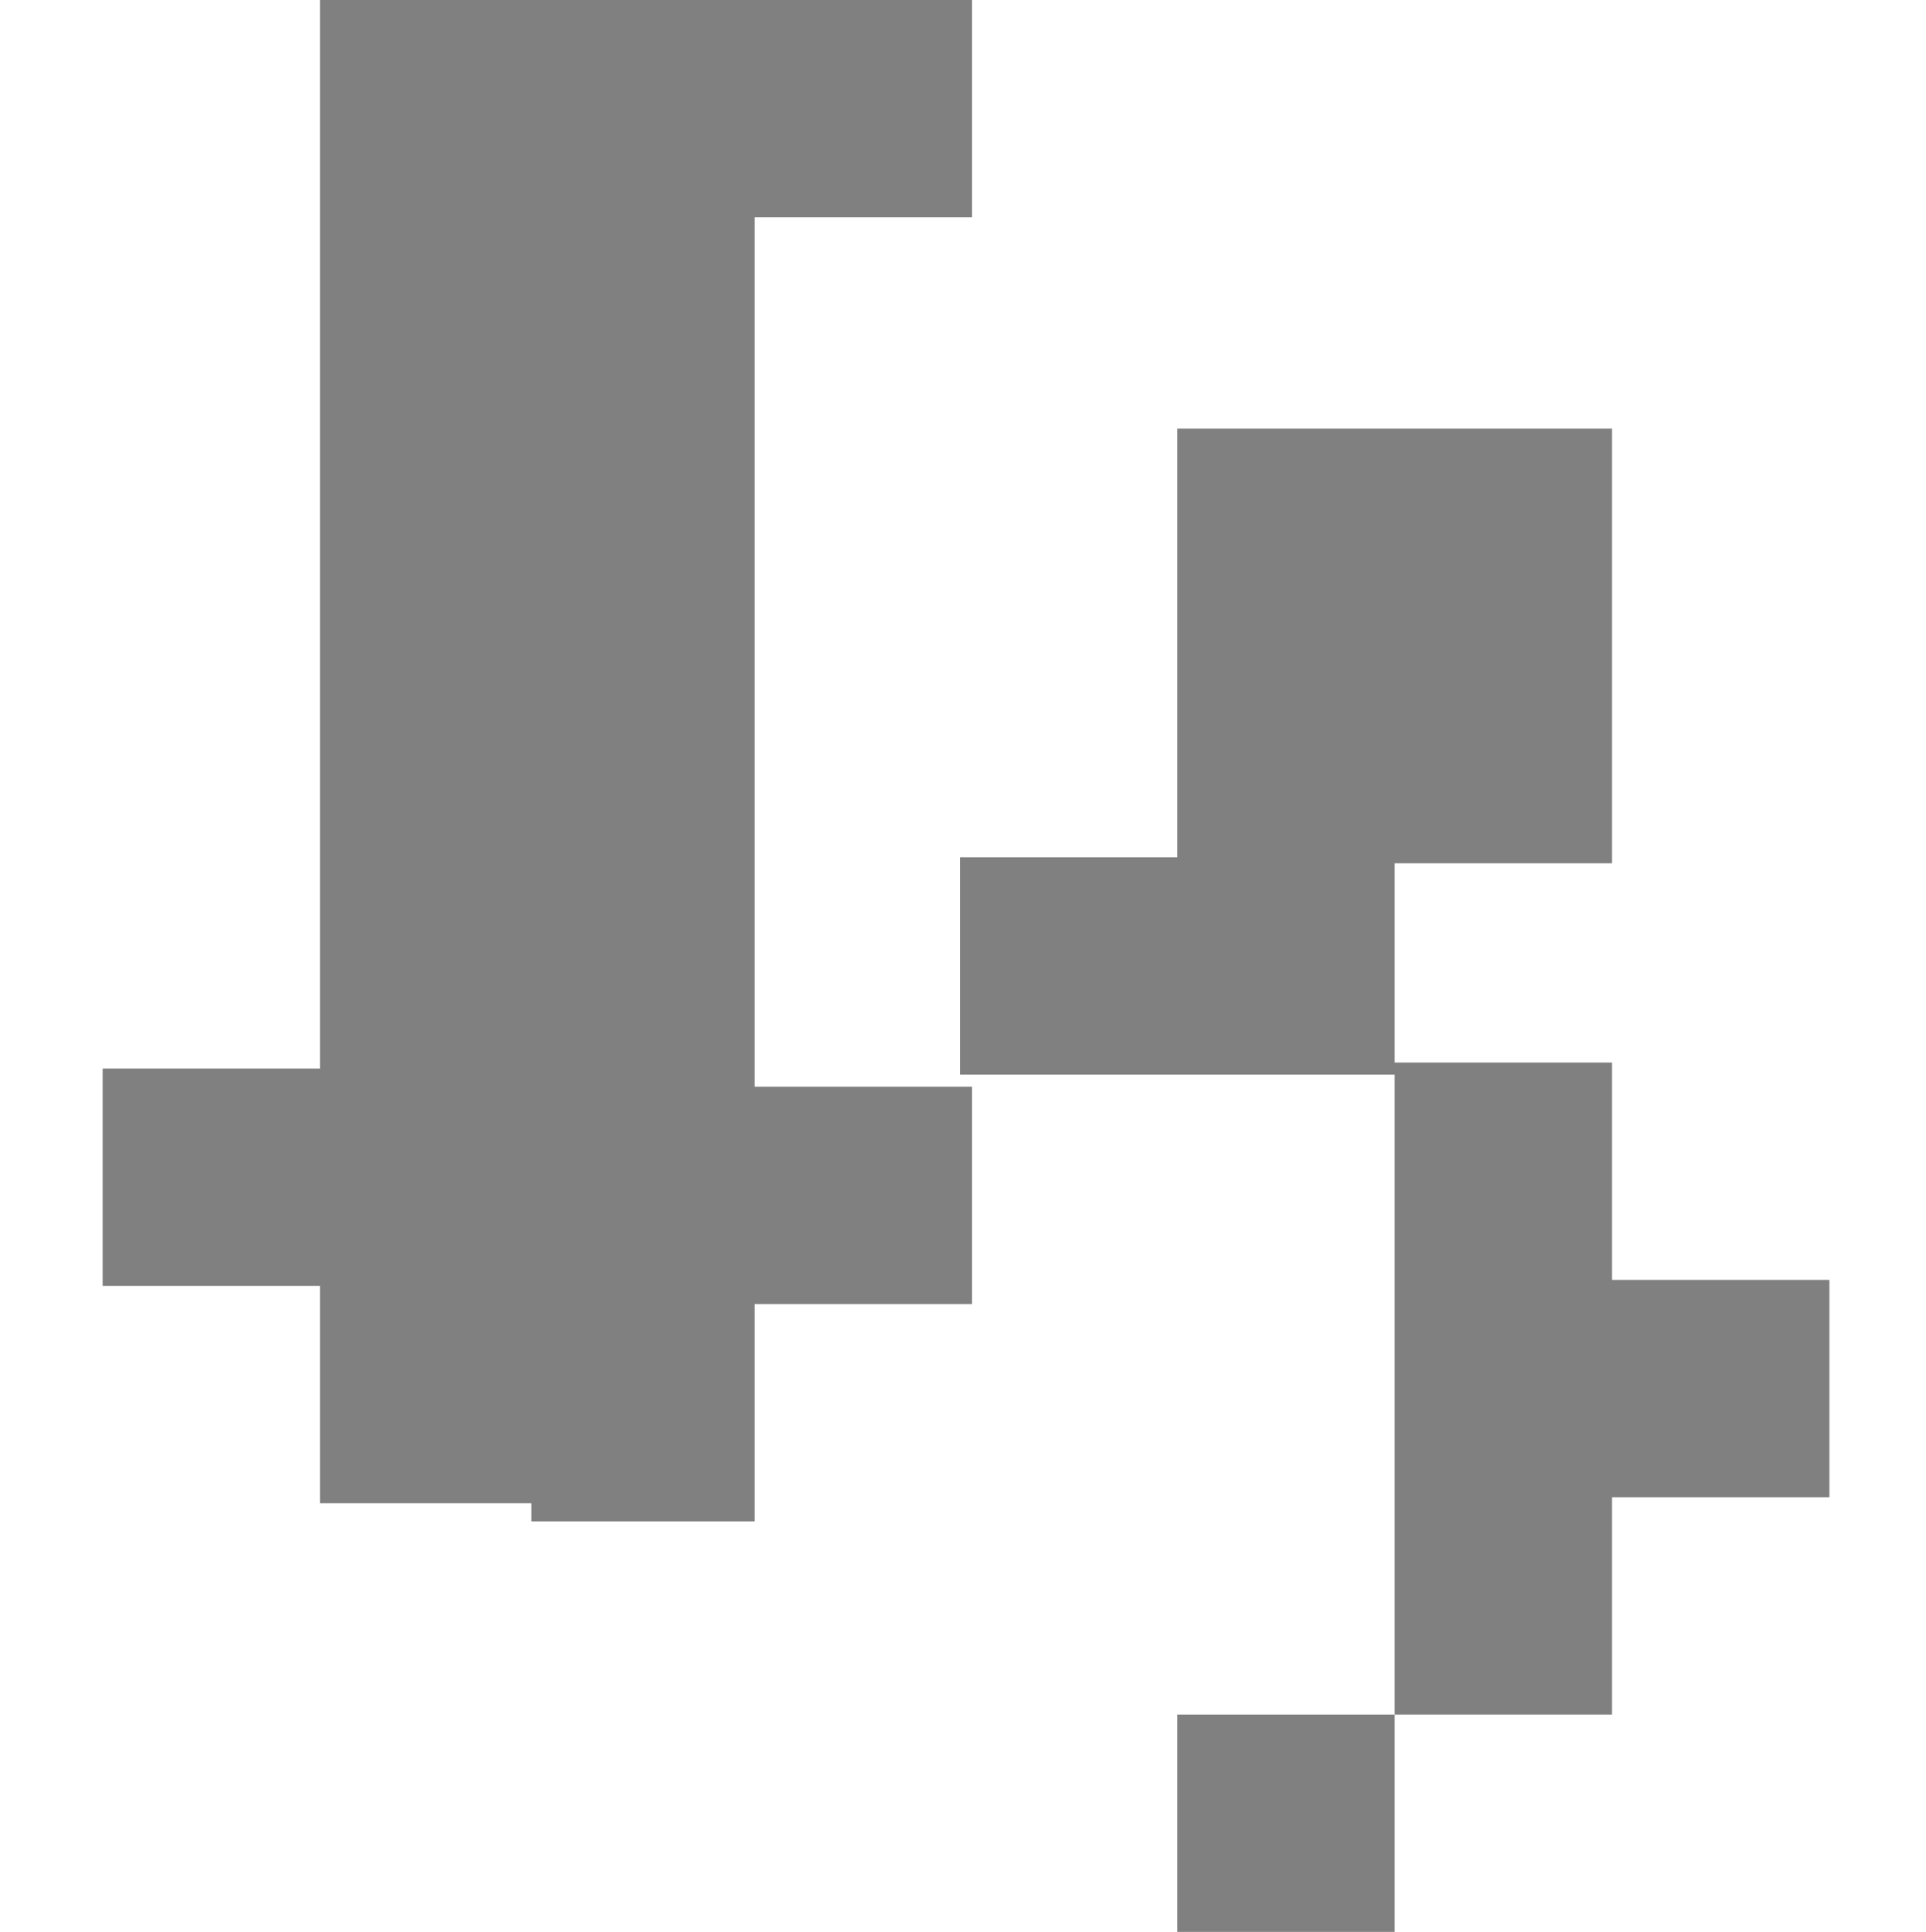 <?xml version="1.0" encoding="utf-8"?>
<!-- Generator: Adobe Illustrator 27.0.0, SVG Export Plug-In . SVG Version: 6.00 Build 0)  -->
<svg version="1.1" id="Layer_1" xmlns="http://www.w3.org/2000/svg" xmlns:xlink="http://www.w3.org/1999/xlink" x="0px" y="0px"
	 viewBox="0 0 31.9 32" style="enable-background:new 0 0 31.9 32;" xml:space="preserve">
<style type="text/css">
	.st0{fill:#808080;}
</style>
<g>
	<path class="st0" d="M8.8,24.9H5.3v-3.6H1.7v-3.6h3.6v-3.6v-3.6V7.1V3.6V0h3.6h3.6h3.6v3.6h-3.6v3.6v3.6v3.6v3.6h3.6v3.6h-3.6v3.6
		H8.8z M23.1,17.8h-3.6h-3.6v-3.6h3.6v-3.6V7.1h3.6h3.6v3.6v3.6h-3.6V17.8z M19.5,32v-3.6h3.6V32H19.5z M23.1,28.4v-3.6v-3.6v-3.6
		h3.6v3.6h3.6v3.6h-3.6v3.6H23.1z"/>
</g>
</svg>
